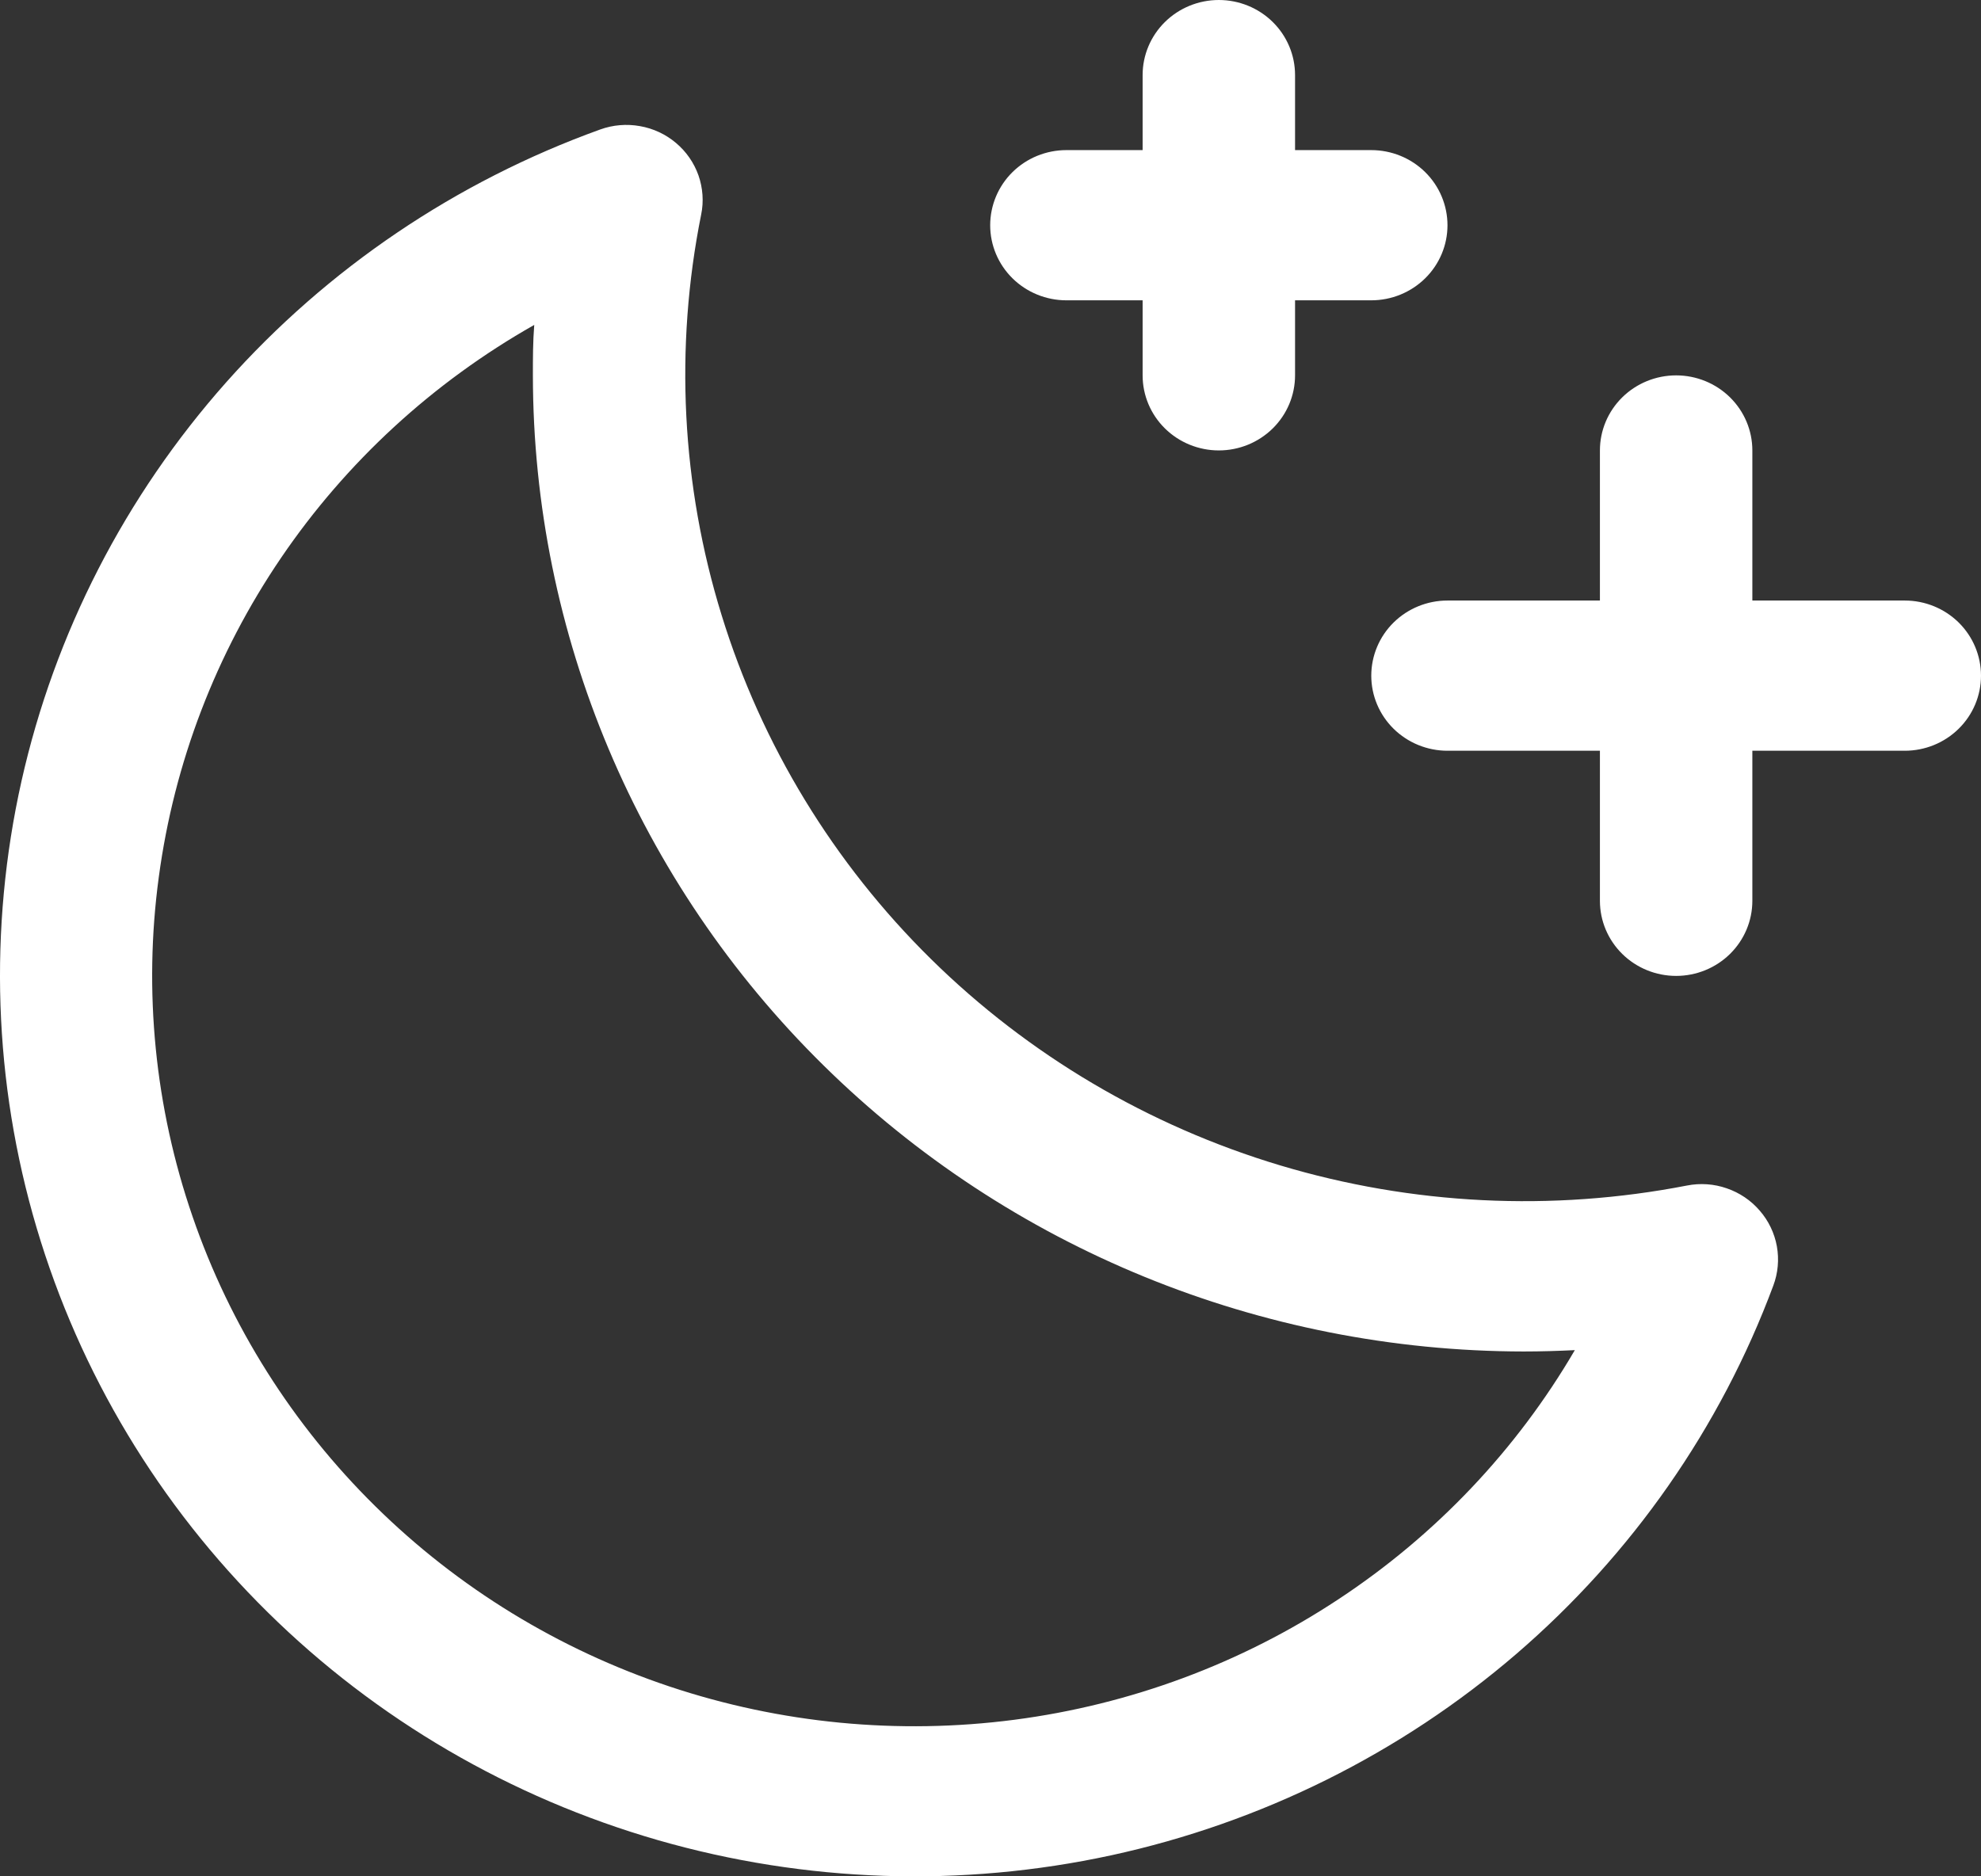 <svg xmlns="http://www.w3.org/2000/svg" width="19" height="18" viewBox="0 0 19 18" fill="none">
  <rect x="0" y="0" width="19" height="18" fill="#333333" stroke="none"/>
  <g clip-path="url(#clip0_747_526)">
    <path d="M19 6.482C19 6.673 18.923 6.856 18.786 6.991C18.649 7.126 18.463 7.202 18.269 7.202H16.807V8.642C16.807 8.833 16.73 9.016 16.593 9.151C16.456 9.286 16.27 9.362 16.076 9.362C15.882 9.362 15.696 9.286 15.559 9.151C15.422 9.016 15.345 8.833 15.345 8.642V7.202H13.883C13.689 7.202 13.503 7.126 13.366 6.991C13.229 6.856 13.152 6.673 13.152 6.482C13.152 6.291 13.229 6.107 13.366 5.972C13.503 5.837 13.689 5.761 13.883 5.761H15.345V4.321C15.345 4.13 15.422 3.947 15.559 3.812C15.696 3.677 15.882 3.601 16.076 3.601C16.27 3.601 16.456 3.677 16.593 3.812C16.73 3.947 16.807 4.13 16.807 4.321V5.761H18.269C18.463 5.761 18.649 5.837 18.786 5.972C18.923 6.107 19 6.291 19 6.482ZM10.228 2.881H10.959V3.601C10.959 3.792 11.036 3.975 11.173 4.11C11.31 4.245 11.496 4.321 11.69 4.321C11.884 4.321 12.07 4.245 12.207 4.11C12.344 3.975 12.421 3.792 12.421 3.601V2.881H13.152C13.346 2.881 13.532 2.805 13.669 2.67C13.806 2.535 13.883 2.352 13.883 2.161C13.883 1.97 13.806 1.786 13.669 1.651C13.532 1.516 13.346 1.44 13.152 1.44H12.421V0.72C12.421 0.529 12.344 0.346 12.207 0.211C12.07 0.076 11.884 0 11.69 0C11.496 0 11.31 0.076 11.173 0.211C11.036 0.346 10.959 0.529 10.959 0.72V1.44H10.228C10.034 1.44 9.848 1.516 9.711 1.651C9.574 1.786 9.497 1.97 9.497 2.161C9.497 2.352 9.574 2.535 9.711 2.67C9.848 2.805 10.034 2.881 10.228 2.881ZM16.877 11.613C16.962 11.71 17.019 11.829 17.042 11.955C17.065 12.082 17.053 12.213 17.008 12.333C16.501 13.696 15.653 14.911 14.544 15.866C13.434 16.821 12.098 17.485 10.659 17.798C9.22 18.11 7.725 18.06 6.311 17.653C4.896 17.245 3.609 16.494 2.568 15.467C1.526 14.44 0.764 13.172 0.351 11.778C-0.062 10.385 -0.111 8.911 0.206 7.494C0.524 6.076 1.199 4.761 2.169 3.668C3.139 2.576 4.373 1.741 5.757 1.242C5.879 1.198 6.01 1.187 6.138 1.21C6.265 1.232 6.385 1.288 6.483 1.371C6.582 1.454 6.656 1.561 6.699 1.682C6.741 1.803 6.751 1.933 6.725 2.058C6.469 3.335 6.536 4.655 6.921 5.901C7.305 7.147 7.995 8.28 8.93 9.201C9.864 10.121 11.015 10.801 12.279 11.18C13.544 11.559 14.883 11.625 16.18 11.373C16.308 11.348 16.439 11.357 16.562 11.4C16.684 11.442 16.793 11.515 16.877 11.613ZM15.105 12.952C14.942 12.96 14.777 12.965 14.614 12.965C12.094 12.962 9.678 11.975 7.897 10.219C6.115 8.464 5.113 6.083 5.111 3.601C5.111 3.44 5.111 3.278 5.124 3.117C4.151 3.668 3.32 4.433 2.696 5.351C2.071 6.27 1.67 7.318 1.523 8.414C1.375 9.509 1.486 10.624 1.847 11.671C2.207 12.718 2.807 13.669 3.601 14.451C4.394 15.233 5.36 15.824 6.422 16.179C7.485 16.534 8.616 16.643 9.729 16.498C10.841 16.353 11.905 15.958 12.837 15.342C13.77 14.727 14.546 13.909 15.105 12.951V12.952Z" fill="white"/>
  </g>
  <defs>
    <clipPath id="clip0_747_526">
      <rect width="19" height="18" fill="white"/>
    </clipPath>
  </defs>
</svg>